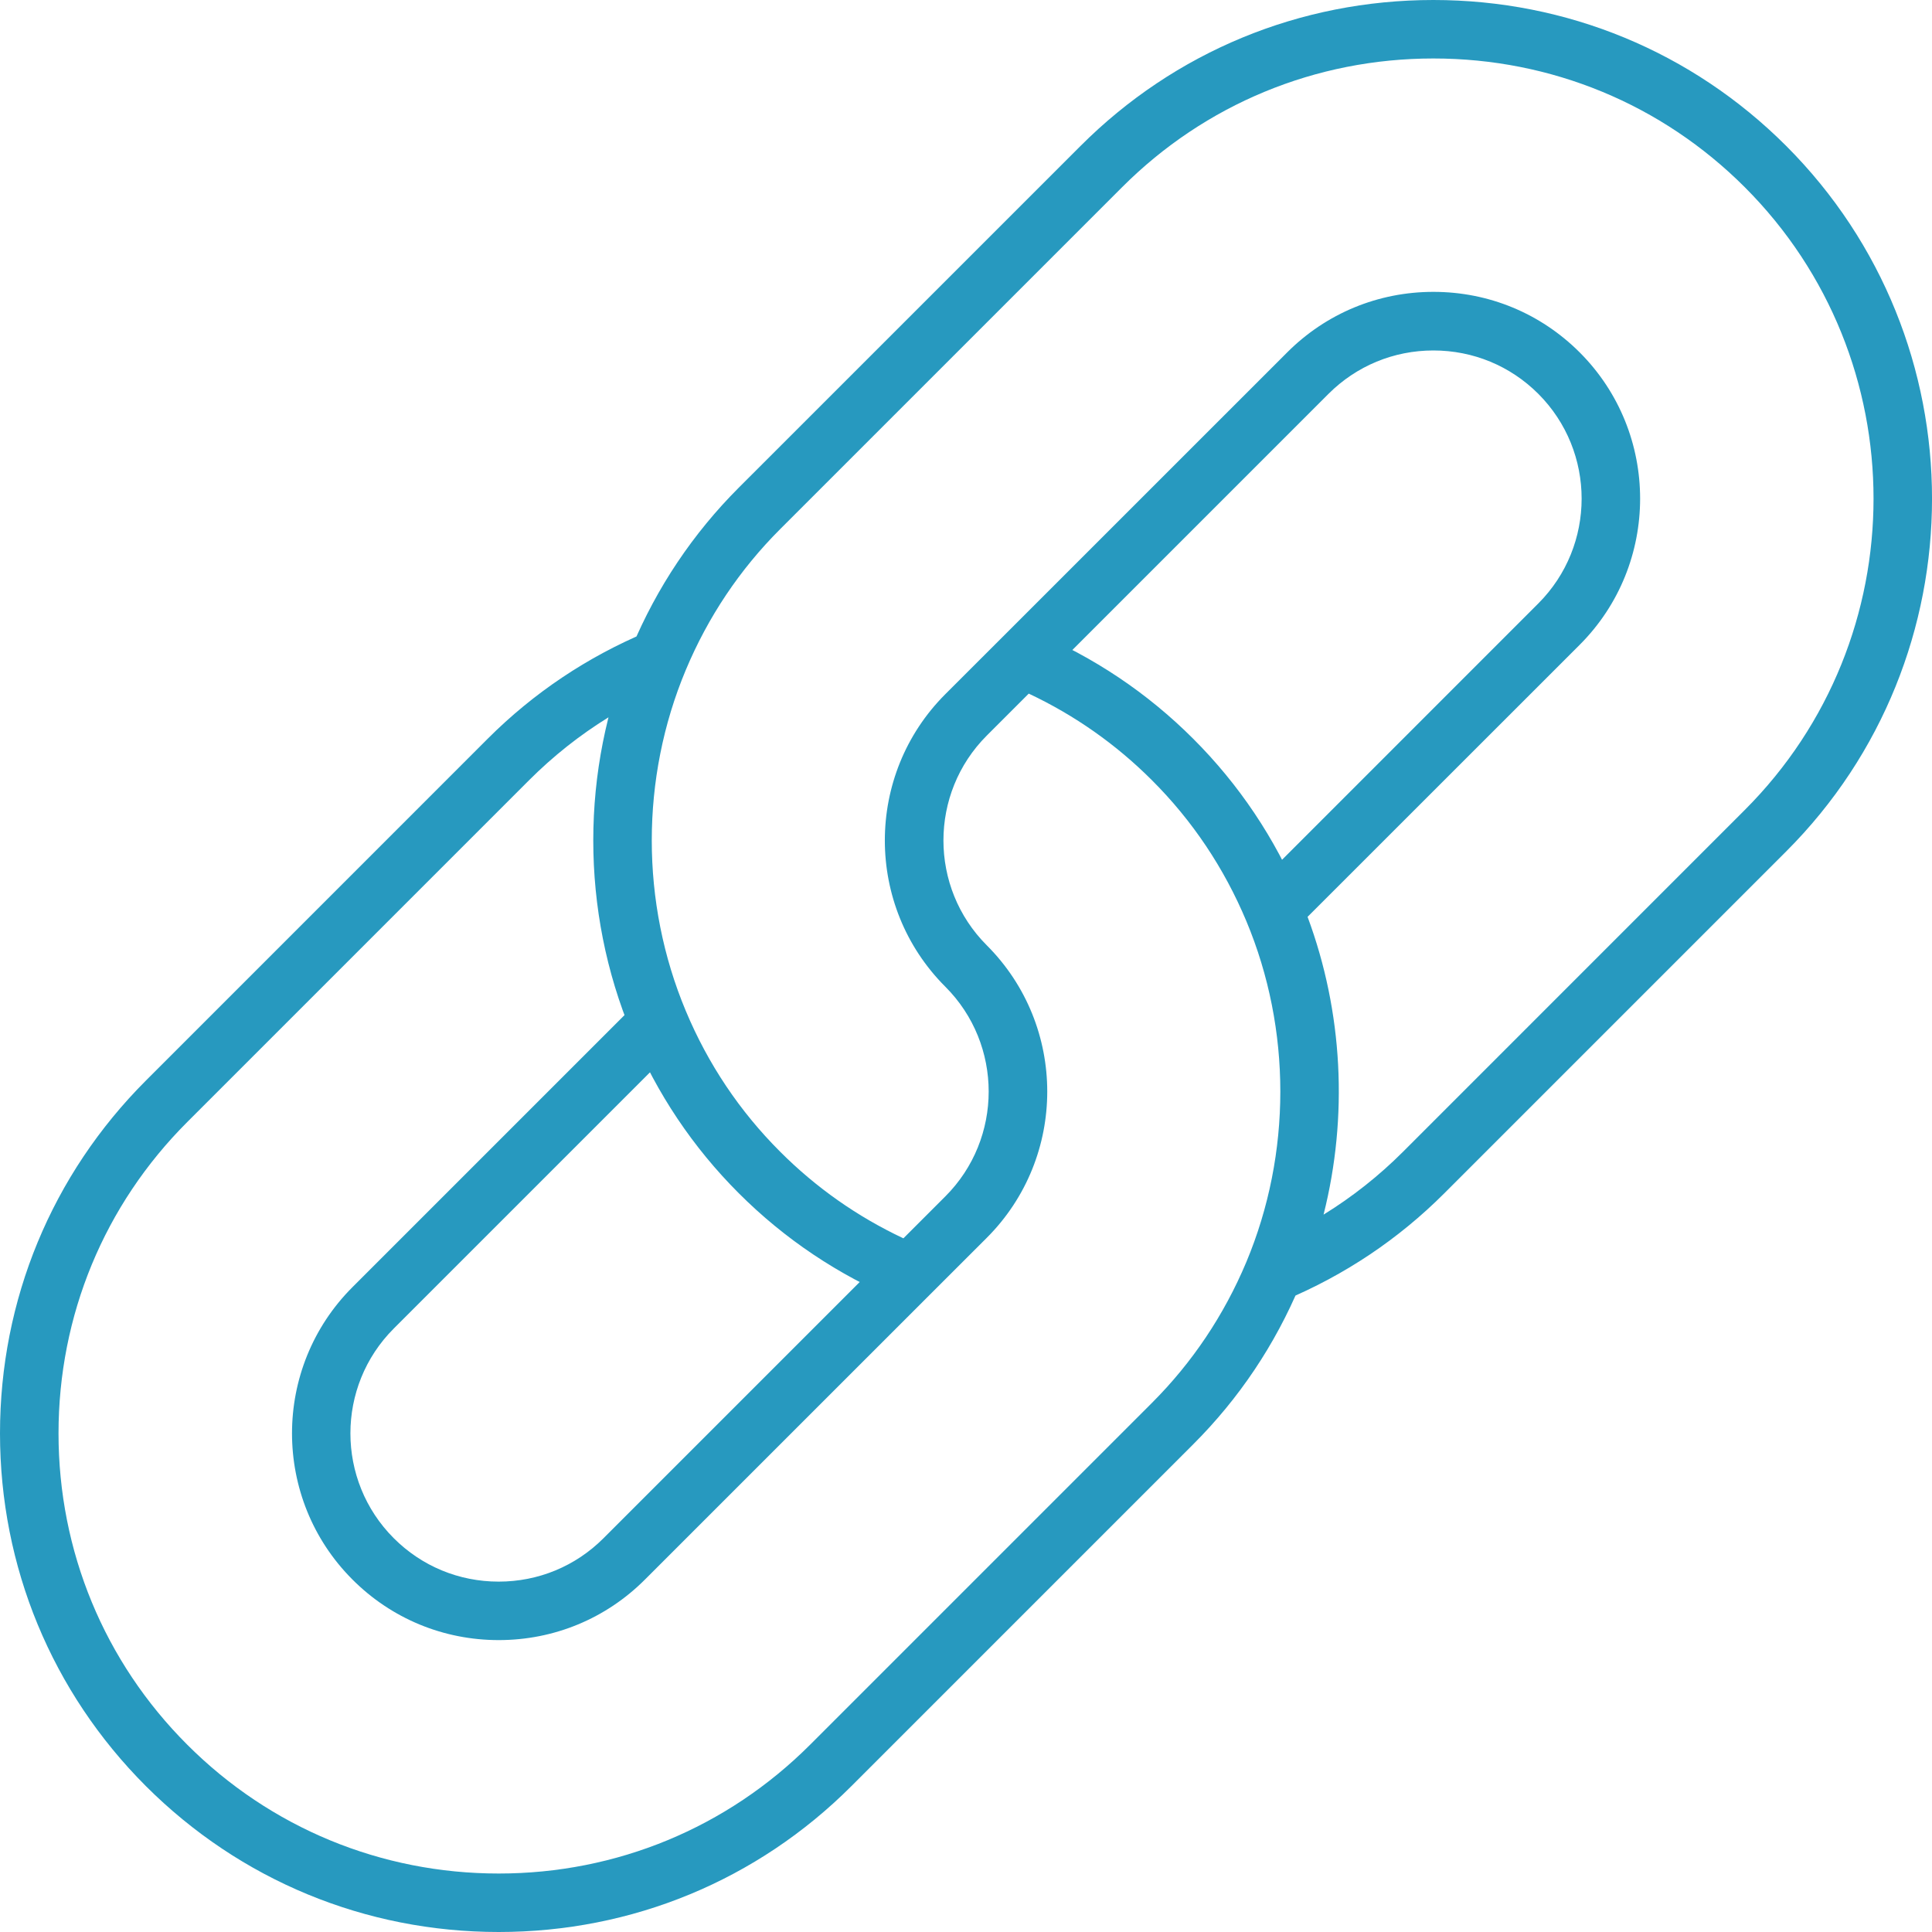<svg width="45" height="45" viewBox="0 0 45 45" fill="none" xmlns="http://www.w3.org/2000/svg">
<path d="M11.616 45C8.509 45 5.591 43.793 3.398 41.602C1.207 39.41 0 36.492 0 33.385C0 30.278 1.207 27.361 3.398 25.169L11.359 17.207C12.427 16.139 13.679 15.301 15.081 14.714C15.336 14.608 15.63 14.666 15.826 14.861C16.021 15.057 16.08 15.351 15.973 15.606C14.917 18.129 14.917 21.022 15.973 23.545C16.08 23.799 16.021 24.095 15.826 24.29L9.172 30.944C7.825 32.29 7.825 34.481 9.172 35.828C9.824 36.48 10.69 36.839 11.615 36.839C12.539 36.839 13.406 36.48 14.057 35.828L22.018 27.867C23.365 26.521 23.365 24.328 22.018 22.982C20.14 21.104 20.14 18.047 22.018 16.169L23.327 14.861C23.522 14.666 23.816 14.608 24.072 14.714C25.473 15.301 26.724 16.139 27.792 17.207C28.861 18.275 29.699 19.527 30.285 20.928C31.48 23.785 31.48 27.062 30.285 29.92C29.699 31.322 28.861 32.573 27.792 33.641L19.831 41.602C17.641 43.794 14.723 45 11.616 45ZM14.174 16.707C13.504 17.121 12.885 17.611 12.324 18.172L4.362 26.134C2.427 28.068 1.363 30.643 1.363 33.385C1.363 36.128 2.427 38.704 4.362 40.638C6.296 42.572 8.872 43.638 11.616 43.638C14.359 43.638 16.935 42.572 18.869 40.638L26.83 32.677C27.771 31.736 28.511 30.631 29.03 29.394C30.085 26.871 30.085 23.977 29.03 21.455C28.512 20.218 27.773 19.113 26.83 18.172C25.994 17.336 25.031 16.659 23.96 16.155L22.983 17.133C21.636 18.479 21.636 20.672 22.983 22.018C24.861 23.896 24.861 26.953 22.983 28.831L15.022 36.791C14.114 37.7 12.904 38.201 11.616 38.201C10.328 38.201 9.118 37.7 8.21 36.791C6.332 34.913 6.332 31.857 8.21 29.98L14.547 23.643C13.723 21.427 13.599 18.989 14.174 16.707ZM21.193 30.338C21.105 30.338 21.015 30.322 20.93 30.286C19.528 29.699 18.276 28.861 17.208 27.793C16.14 26.726 15.302 25.474 14.714 24.072C13.52 21.215 13.52 17.938 14.714 15.081C15.301 13.679 16.14 12.427 17.207 11.359L25.169 3.398C27.36 1.207 30.278 0 33.385 0C36.494 0 39.412 1.207 41.603 3.398C46.133 7.929 46.133 15.302 41.603 19.832L33.642 27.793C32.574 28.861 31.323 29.699 29.92 30.286C29.666 30.392 29.371 30.334 29.177 30.139C28.981 29.945 28.922 29.649 29.03 29.394C30.085 26.871 30.085 23.977 29.03 21.455C28.922 21.199 28.981 20.905 29.177 20.71L35.829 14.057C37.176 12.71 37.176 10.519 35.829 9.172C35.178 8.522 34.312 8.163 33.386 8.163C32.463 8.163 31.597 8.522 30.945 9.172L22.984 17.133C21.638 18.479 21.638 20.672 22.984 22.018C24.862 23.896 24.862 26.953 22.984 28.831L21.676 30.138C21.544 30.269 21.371 30.338 21.193 30.338ZM33.386 1.362C30.645 1.362 28.068 2.427 26.134 4.362L18.173 12.323C17.231 13.264 16.491 14.369 15.973 15.606C14.917 18.129 14.917 21.022 15.973 23.545C16.49 24.782 17.231 25.887 18.173 26.827C19.008 27.663 19.972 28.34 21.042 28.843L22.02 27.866C23.366 26.519 23.366 24.327 22.02 22.98C20.142 21.102 20.142 18.046 22.02 16.168L29.982 8.207C30.89 7.299 32.099 6.798 33.386 6.798C34.676 6.798 35.884 7.299 36.793 8.207C38.671 10.085 38.671 13.142 36.793 15.02L30.456 21.355C31.28 23.572 31.404 26.008 30.828 28.291C31.498 27.878 32.118 27.388 32.679 26.827L40.639 18.866C44.638 14.868 44.638 8.359 40.639 4.36C38.706 2.427 36.13 1.362 33.386 1.362Z" fill="#2799BF"/>
</svg>
